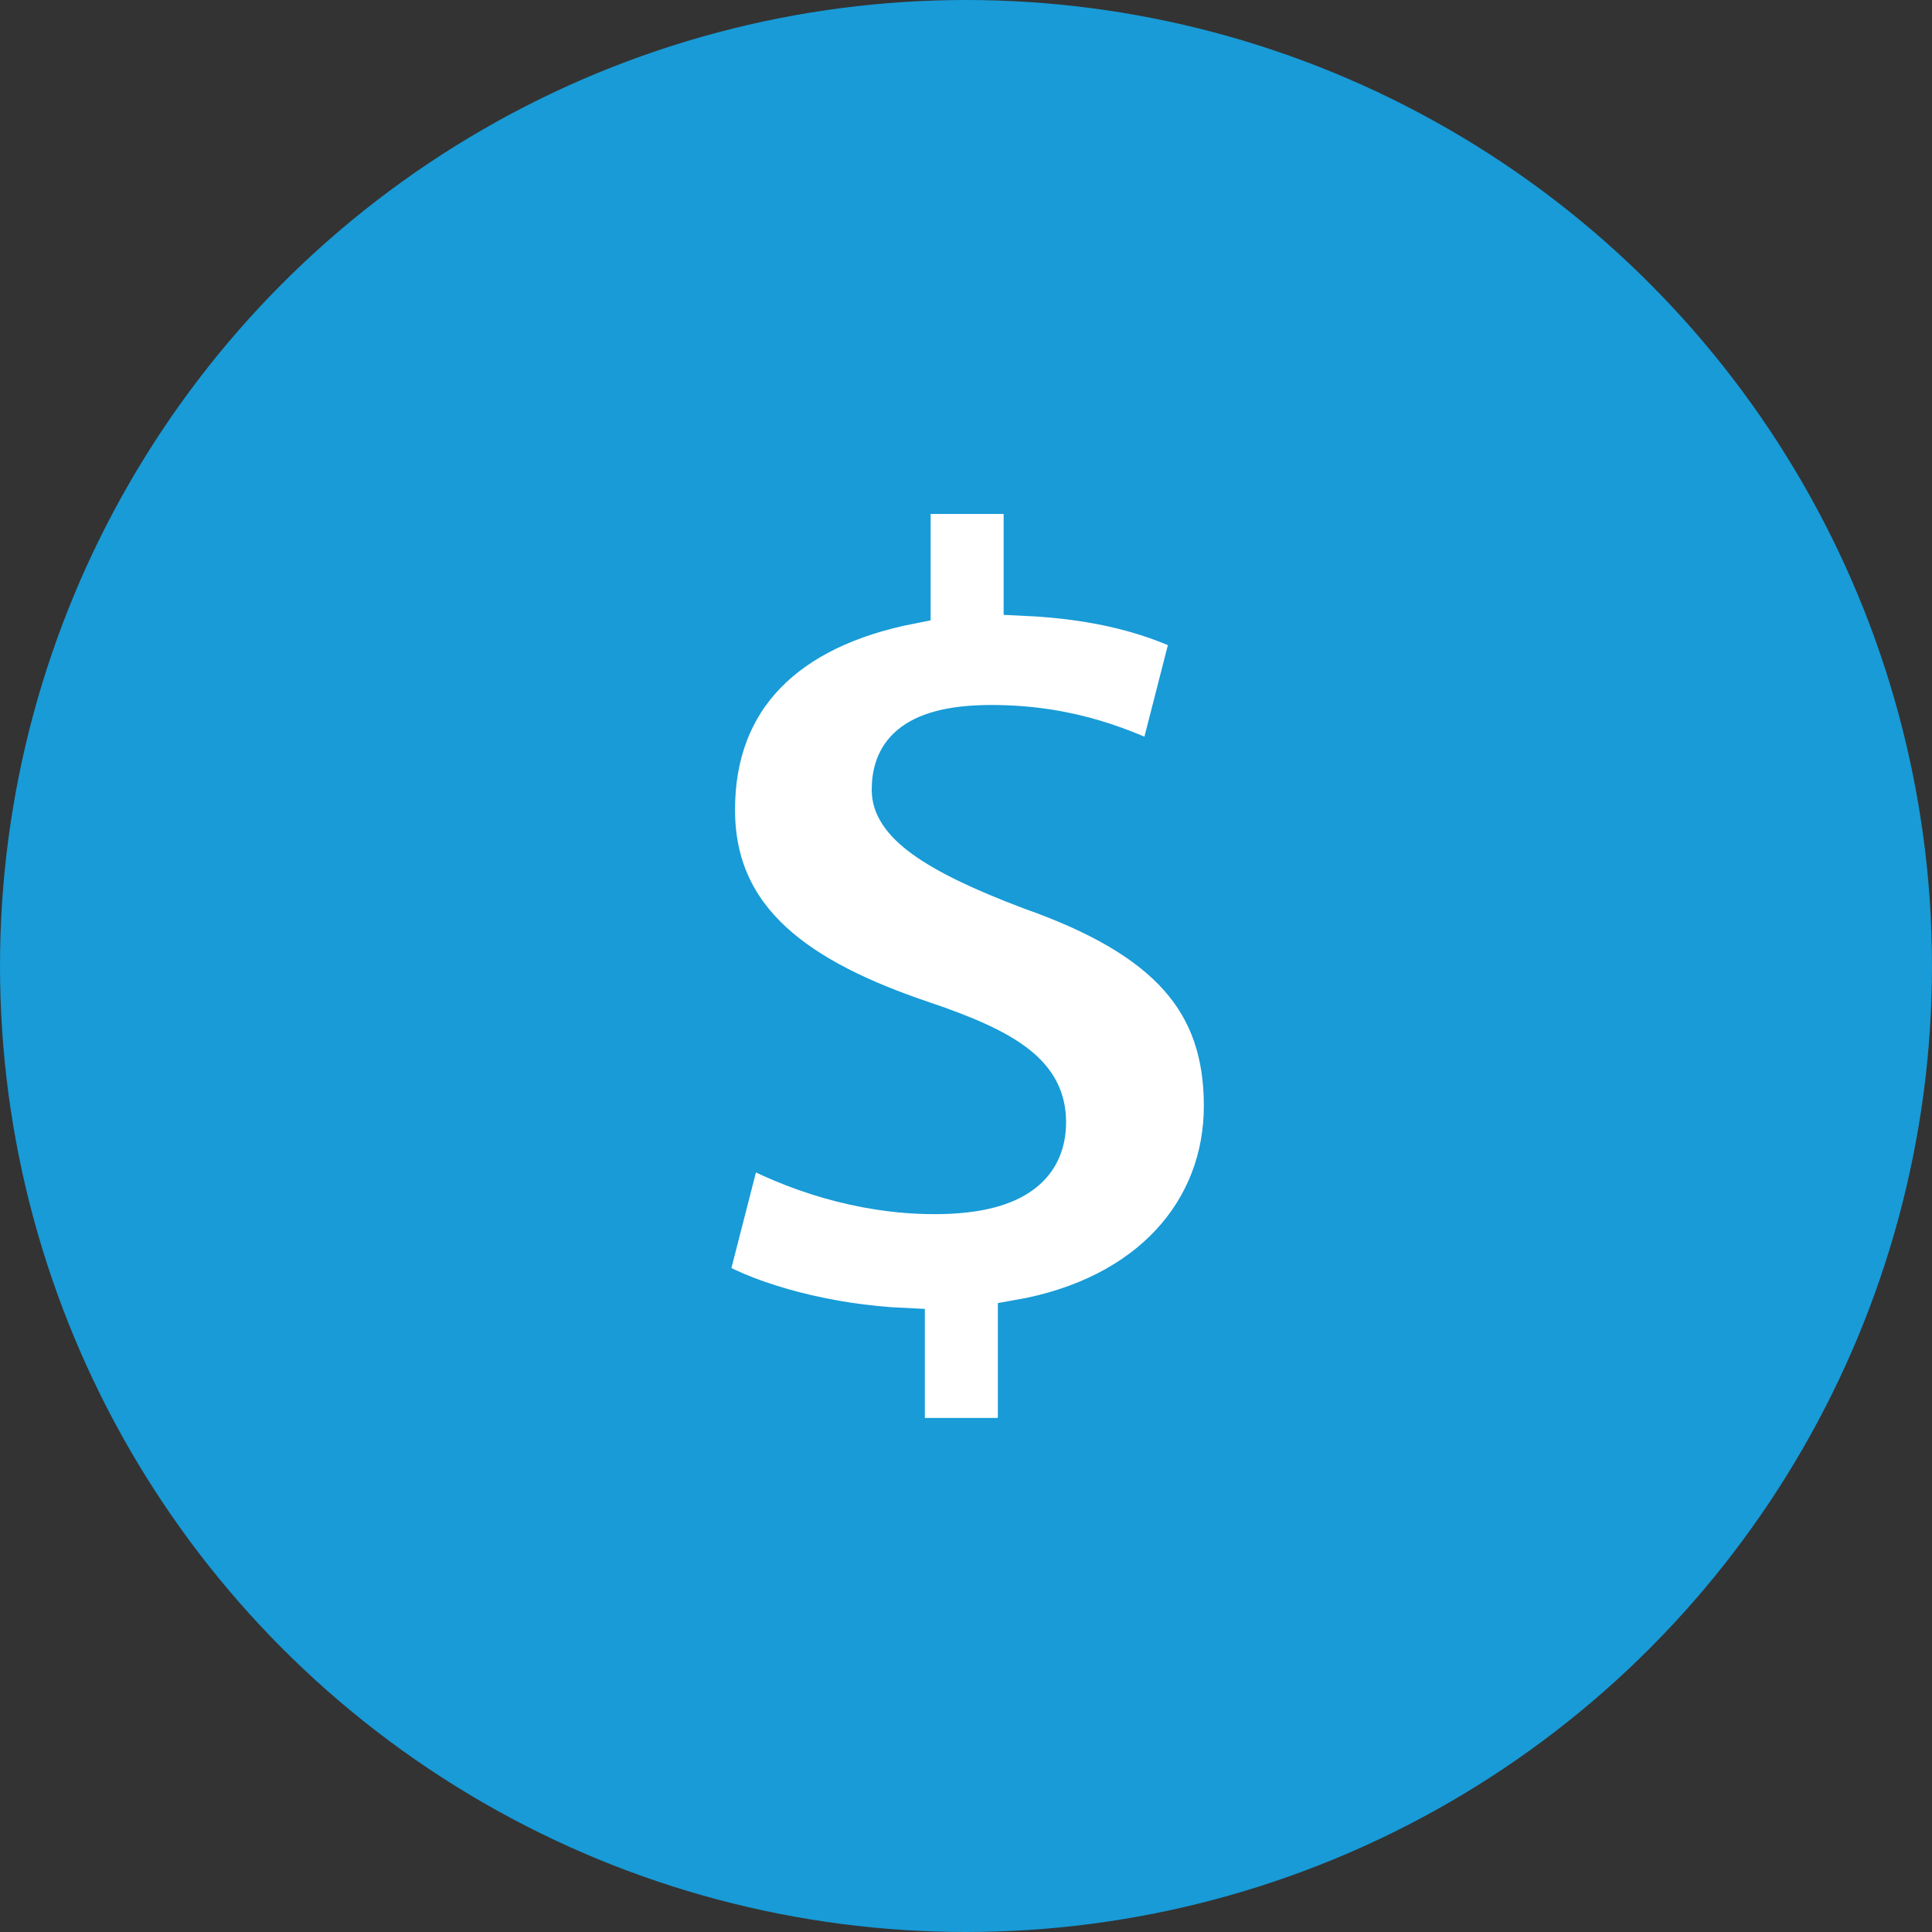 <?xml version="1.0" encoding="UTF-8"?>
<svg xmlns="http://www.w3.org/2000/svg" version="1.1" viewBox="0 0 2869 2869">
  <rect x="0" y="0" width="2869" height="2869" fill="#333333" stroke="none"/>
  <defs>
    <style>
      .cls-1 {
        fill: #fff;
        stroke-width: 60px;
      }

      .cls-1, .cls-2 {
        stroke: #189bd7;
        stroke-miterlimit: 10;
      }

      .cls-2 {
        fill: #189bd7;
        stroke-width: 100px;
      }
    </style>
  </defs>
  <!-- Generator: Adobe Illustrator 28.7.4, SVG Export Plug-In . SVG Version: 1.2.0 Build 166)  -->
  <g>
    <g id="Layer_1">
      <circle class="cls-2" cx="1434.5" cy="1434.5" r="1384.5"/>
      <path class="cls-1" d="M1343.4,2135.7v-163.3c-115.2-5.2-226.9-36.1-292.2-73.9l51.6-201.1c72.2,39.5,173.6,75.6,285.3,75.6s165-37.8,165-106.6-55-106.6-182.2-149.5c-183.9-61.9-309.4-147.8-309.4-314.5s106.6-269.8,290.5-305.9v-163.3h168.4v151.2c115.1,5.2,192.5,29.2,249.2,56.7l-49.8,194.2c-44.7-18.9-123.7-58.4-247.5-58.4s-147.8,48.1-147.8,96.2,60.2,92.8,206.2,147.8c204.5,72.2,287,166.7,287,321.4s-108.3,283.6-305.9,318v175.3h-168.4Z"/>
    </g>
  </g>
</svg>